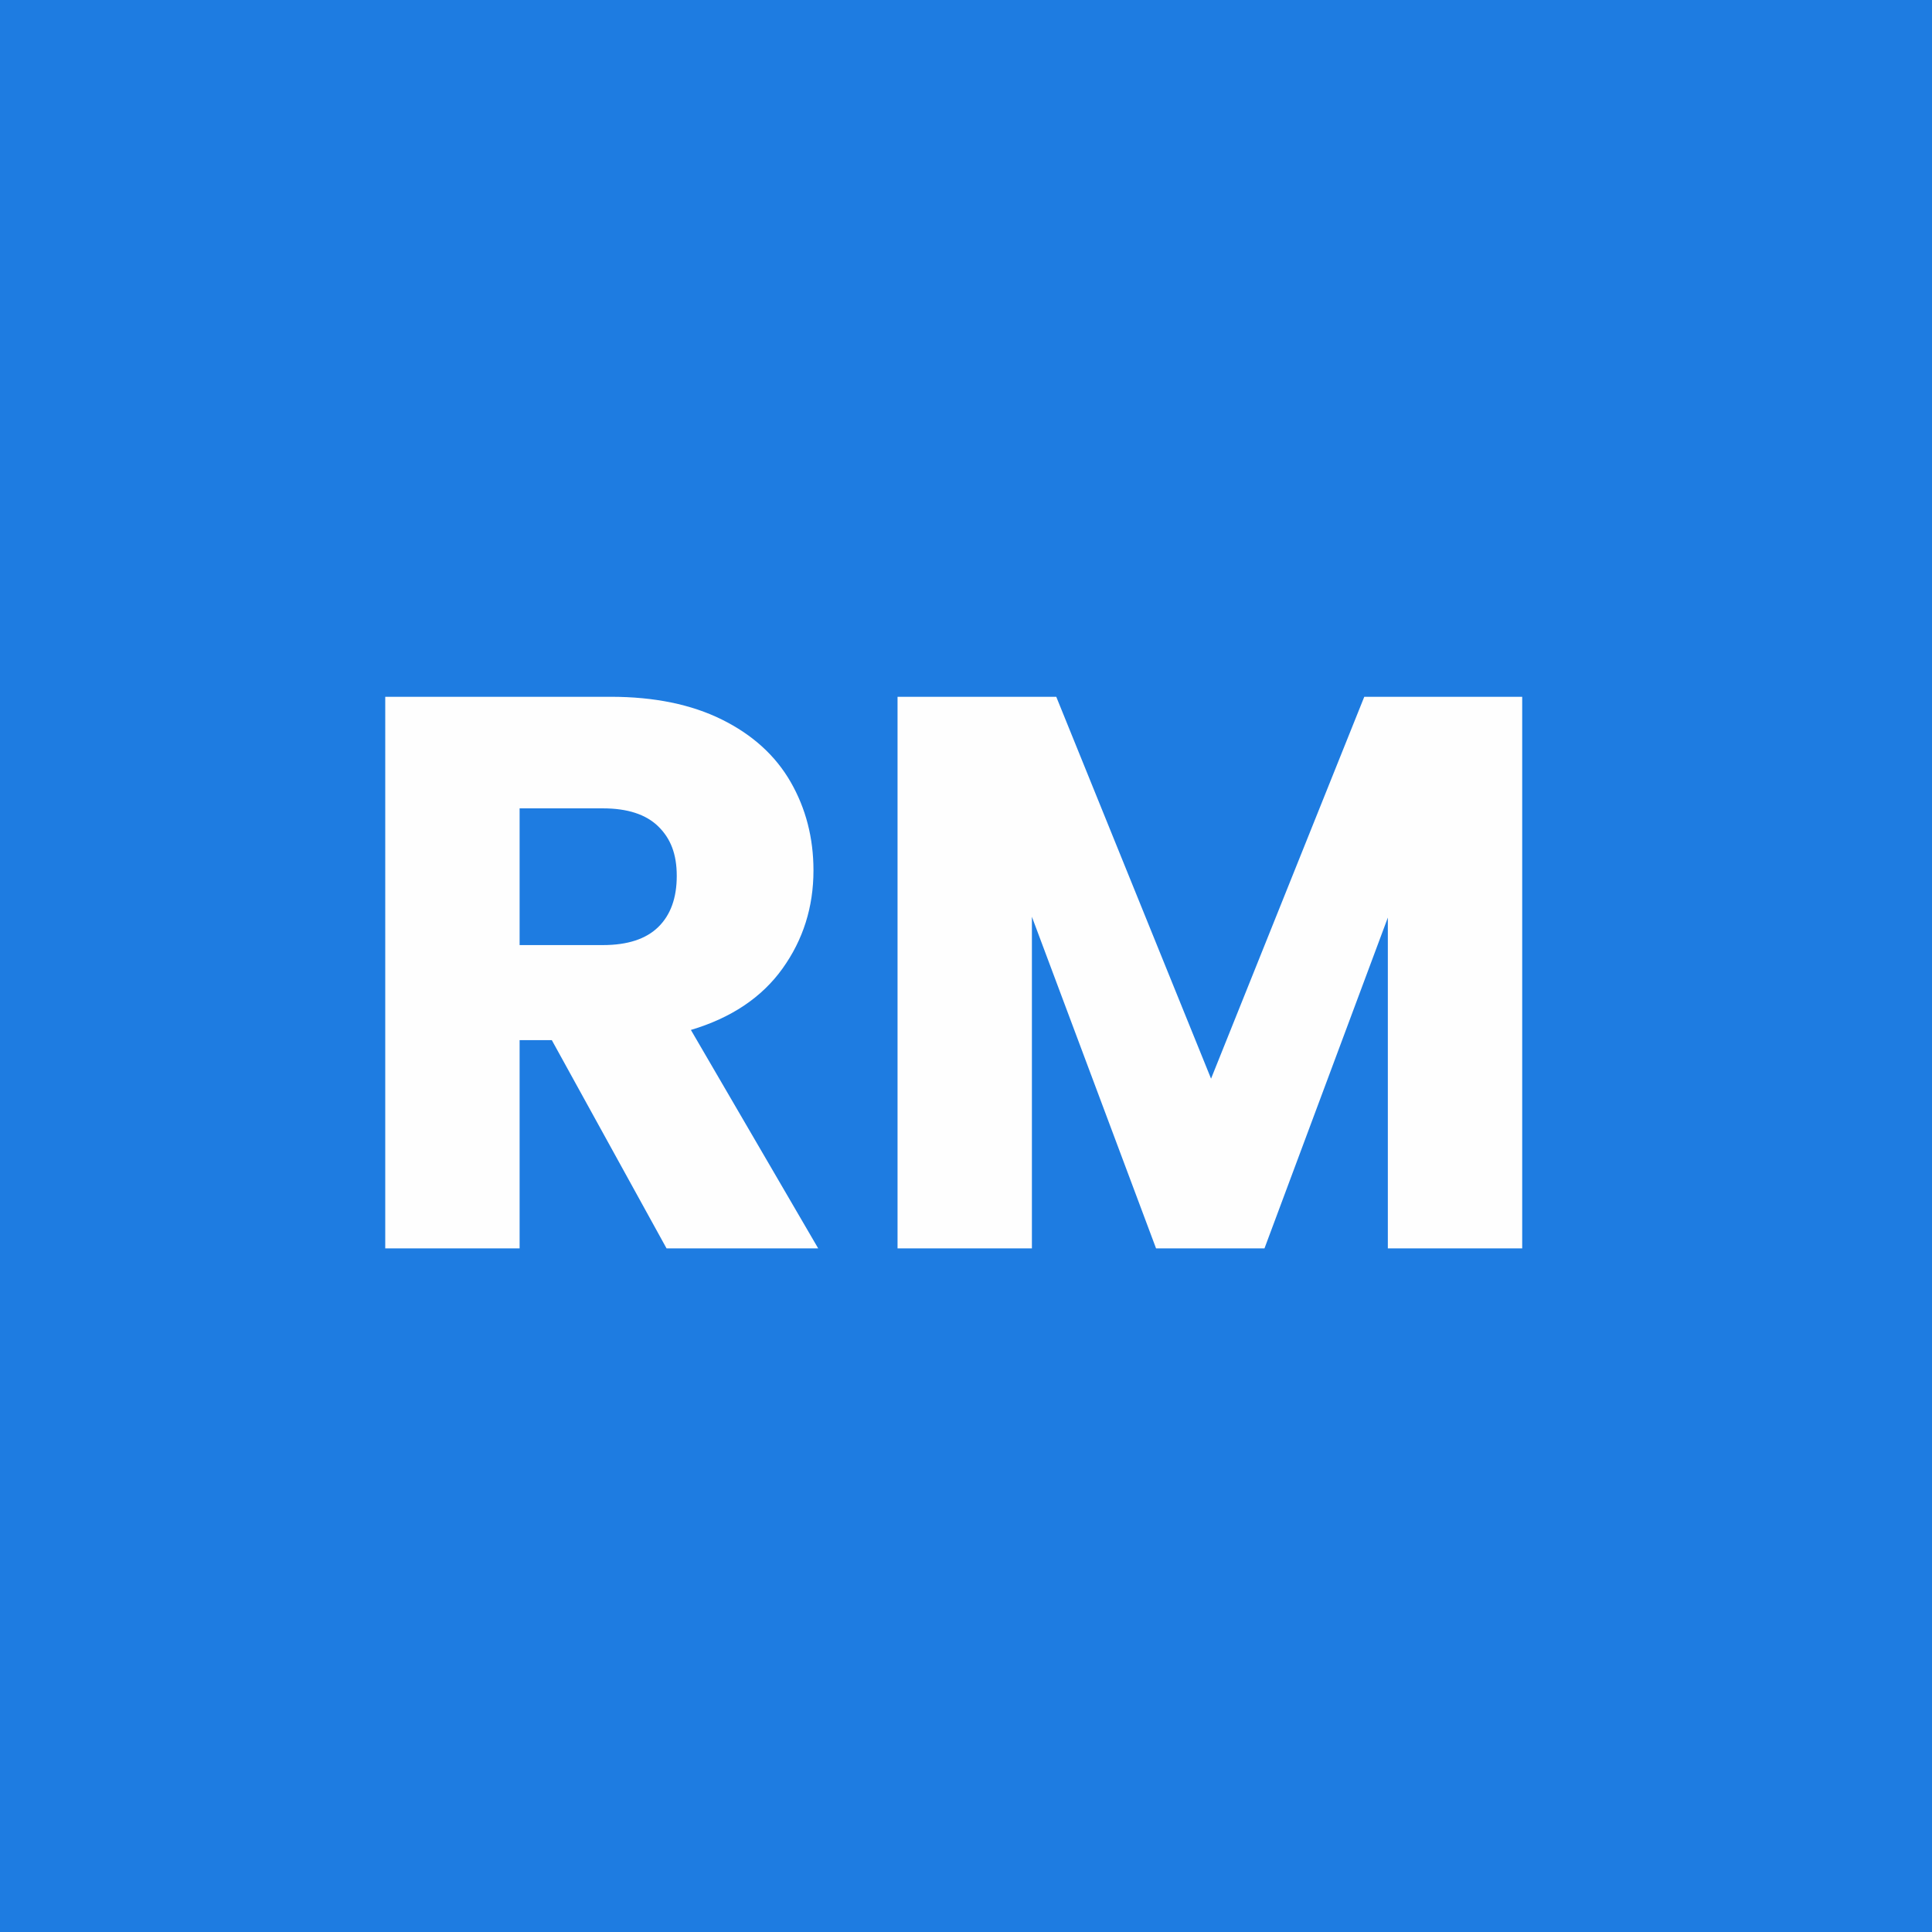 <?xml version="1.0" encoding="UTF-8"?><svg id="Livello_2" xmlns="http://www.w3.org/2000/svg" viewBox="0 0 1081.89 1081.89"><defs><style>.cls-1{fill:#fefefe;}.cls-2{fill:#1e7ce1;}</style></defs><g id="Livello_1-2"><g><rect class="cls-2" width="1081.89" height="1081.89"/><g><path class="cls-1" d="M373.25,699.07l-64.24-116.6h-18.04v116.6h-75.24V390.19h126.28c24.34,0,45.1,4.26,62.26,12.76,17.16,8.51,29.99,20.17,38.5,34.98,8.5,14.82,12.76,31.32,12.76,49.5,0,20.54-5.8,38.87-17.38,55-11.59,16.14-28.68,27.58-51.26,34.32l71.28,122.32h-84.92Zm-82.28-169.84h46.64c13.78,0,24.12-3.37,31.02-10.12,6.89-6.74,10.34-16.28,10.34-28.6s-3.45-20.97-10.34-27.72c-6.9-6.74-17.24-10.12-31.02-10.12h-46.64v76.56Z"/><path class="cls-1" d="M852.41,390.19v308.88h-75.24v-185.24l-69.08,185.24h-60.72l-69.52-185.68v185.68h-75.24V390.19h88.88l86.68,213.84,85.8-213.84h88.44Z"/></g></g></g></svg>